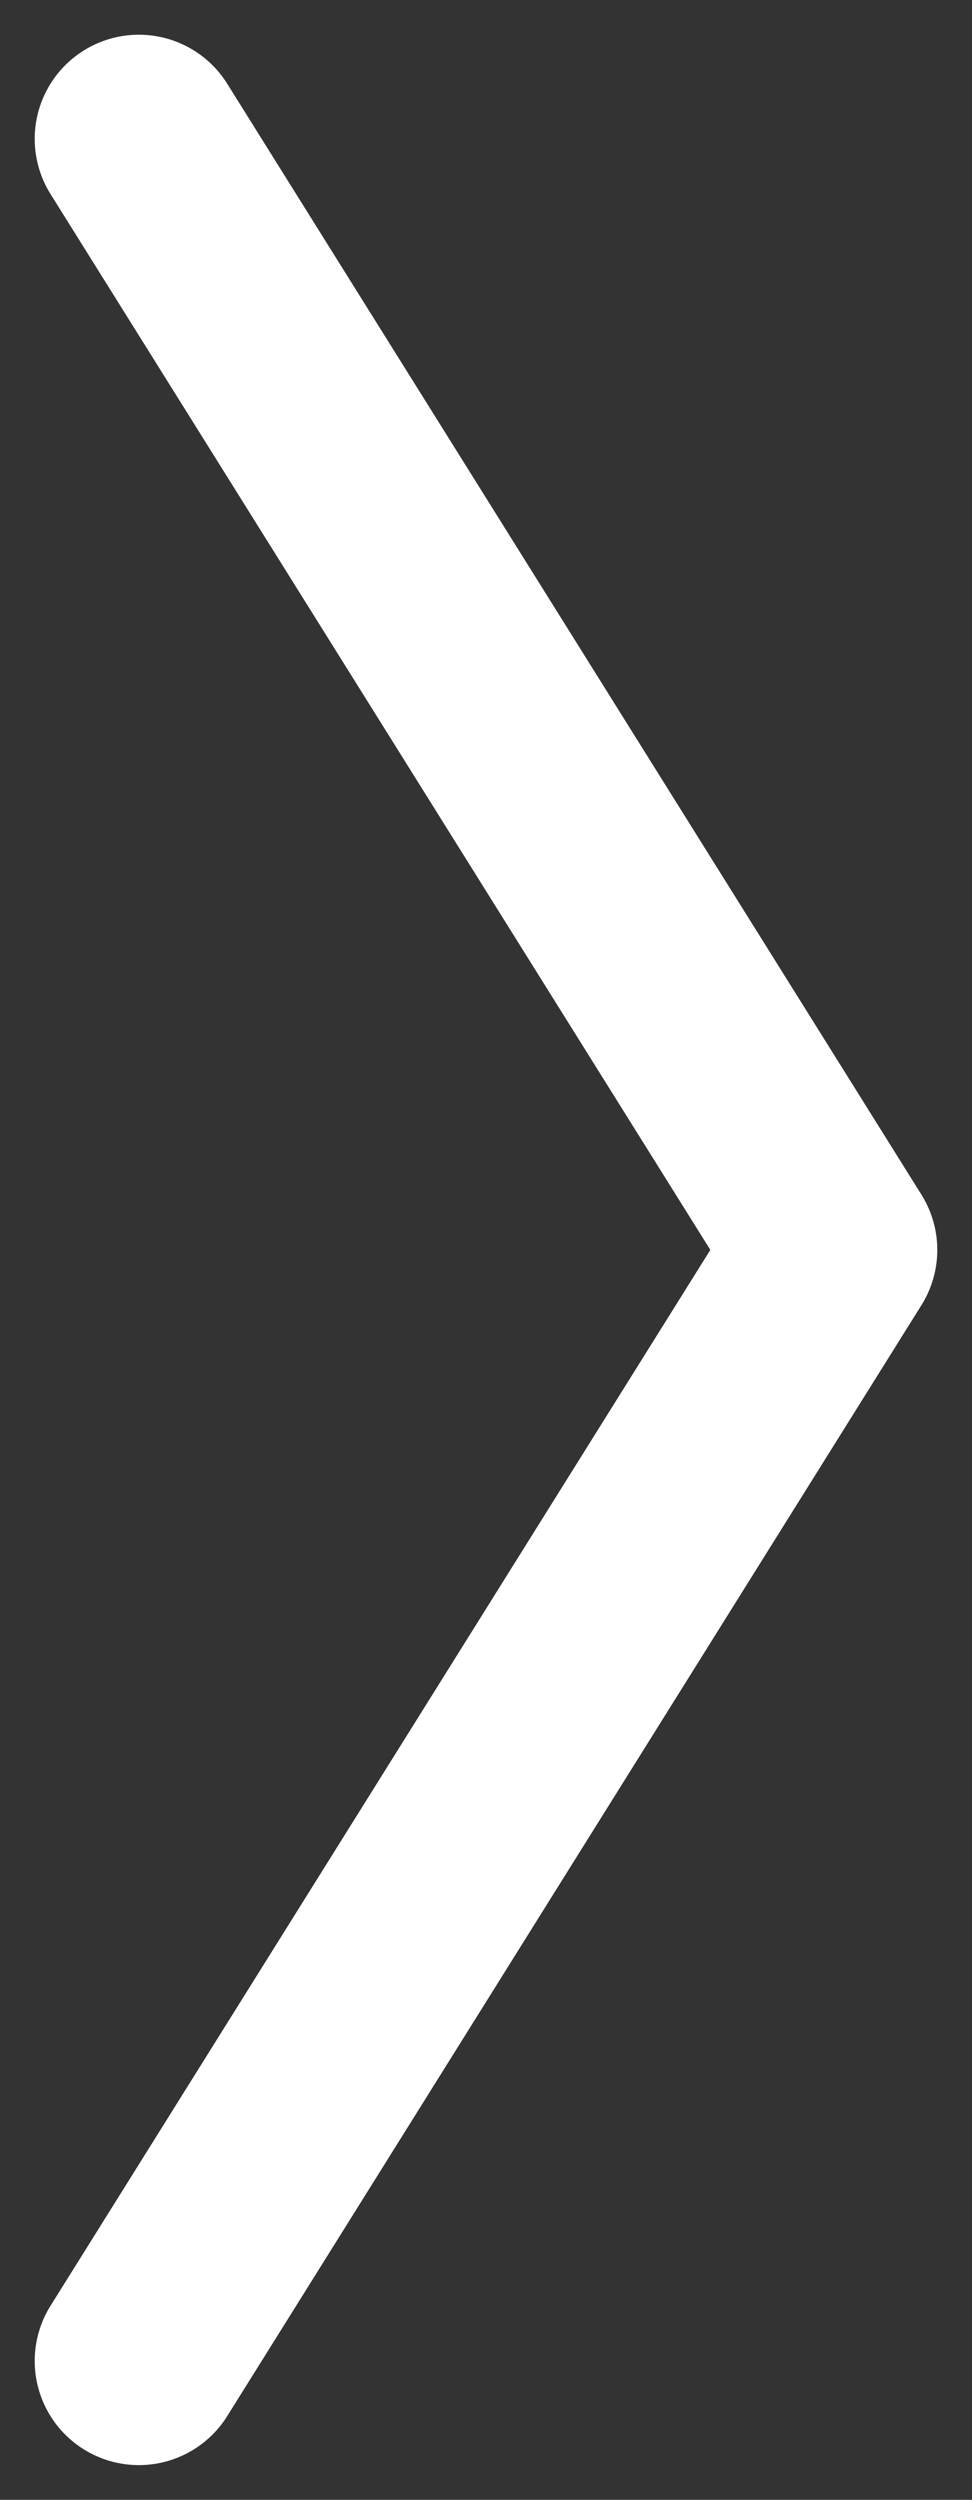 <svg width="14" height="36" viewBox="0 0 14 36" fill="none" xmlns="http://www.w3.org/2000/svg">
<rect x="0" y="0" width="14" height="36" fill="#333333" stroke="none"/>
<path d="M2 34L12 18L2 2" stroke="white" stroke-width="3" stroke-linecap="round" stroke-linejoin="round"/>
</svg>
